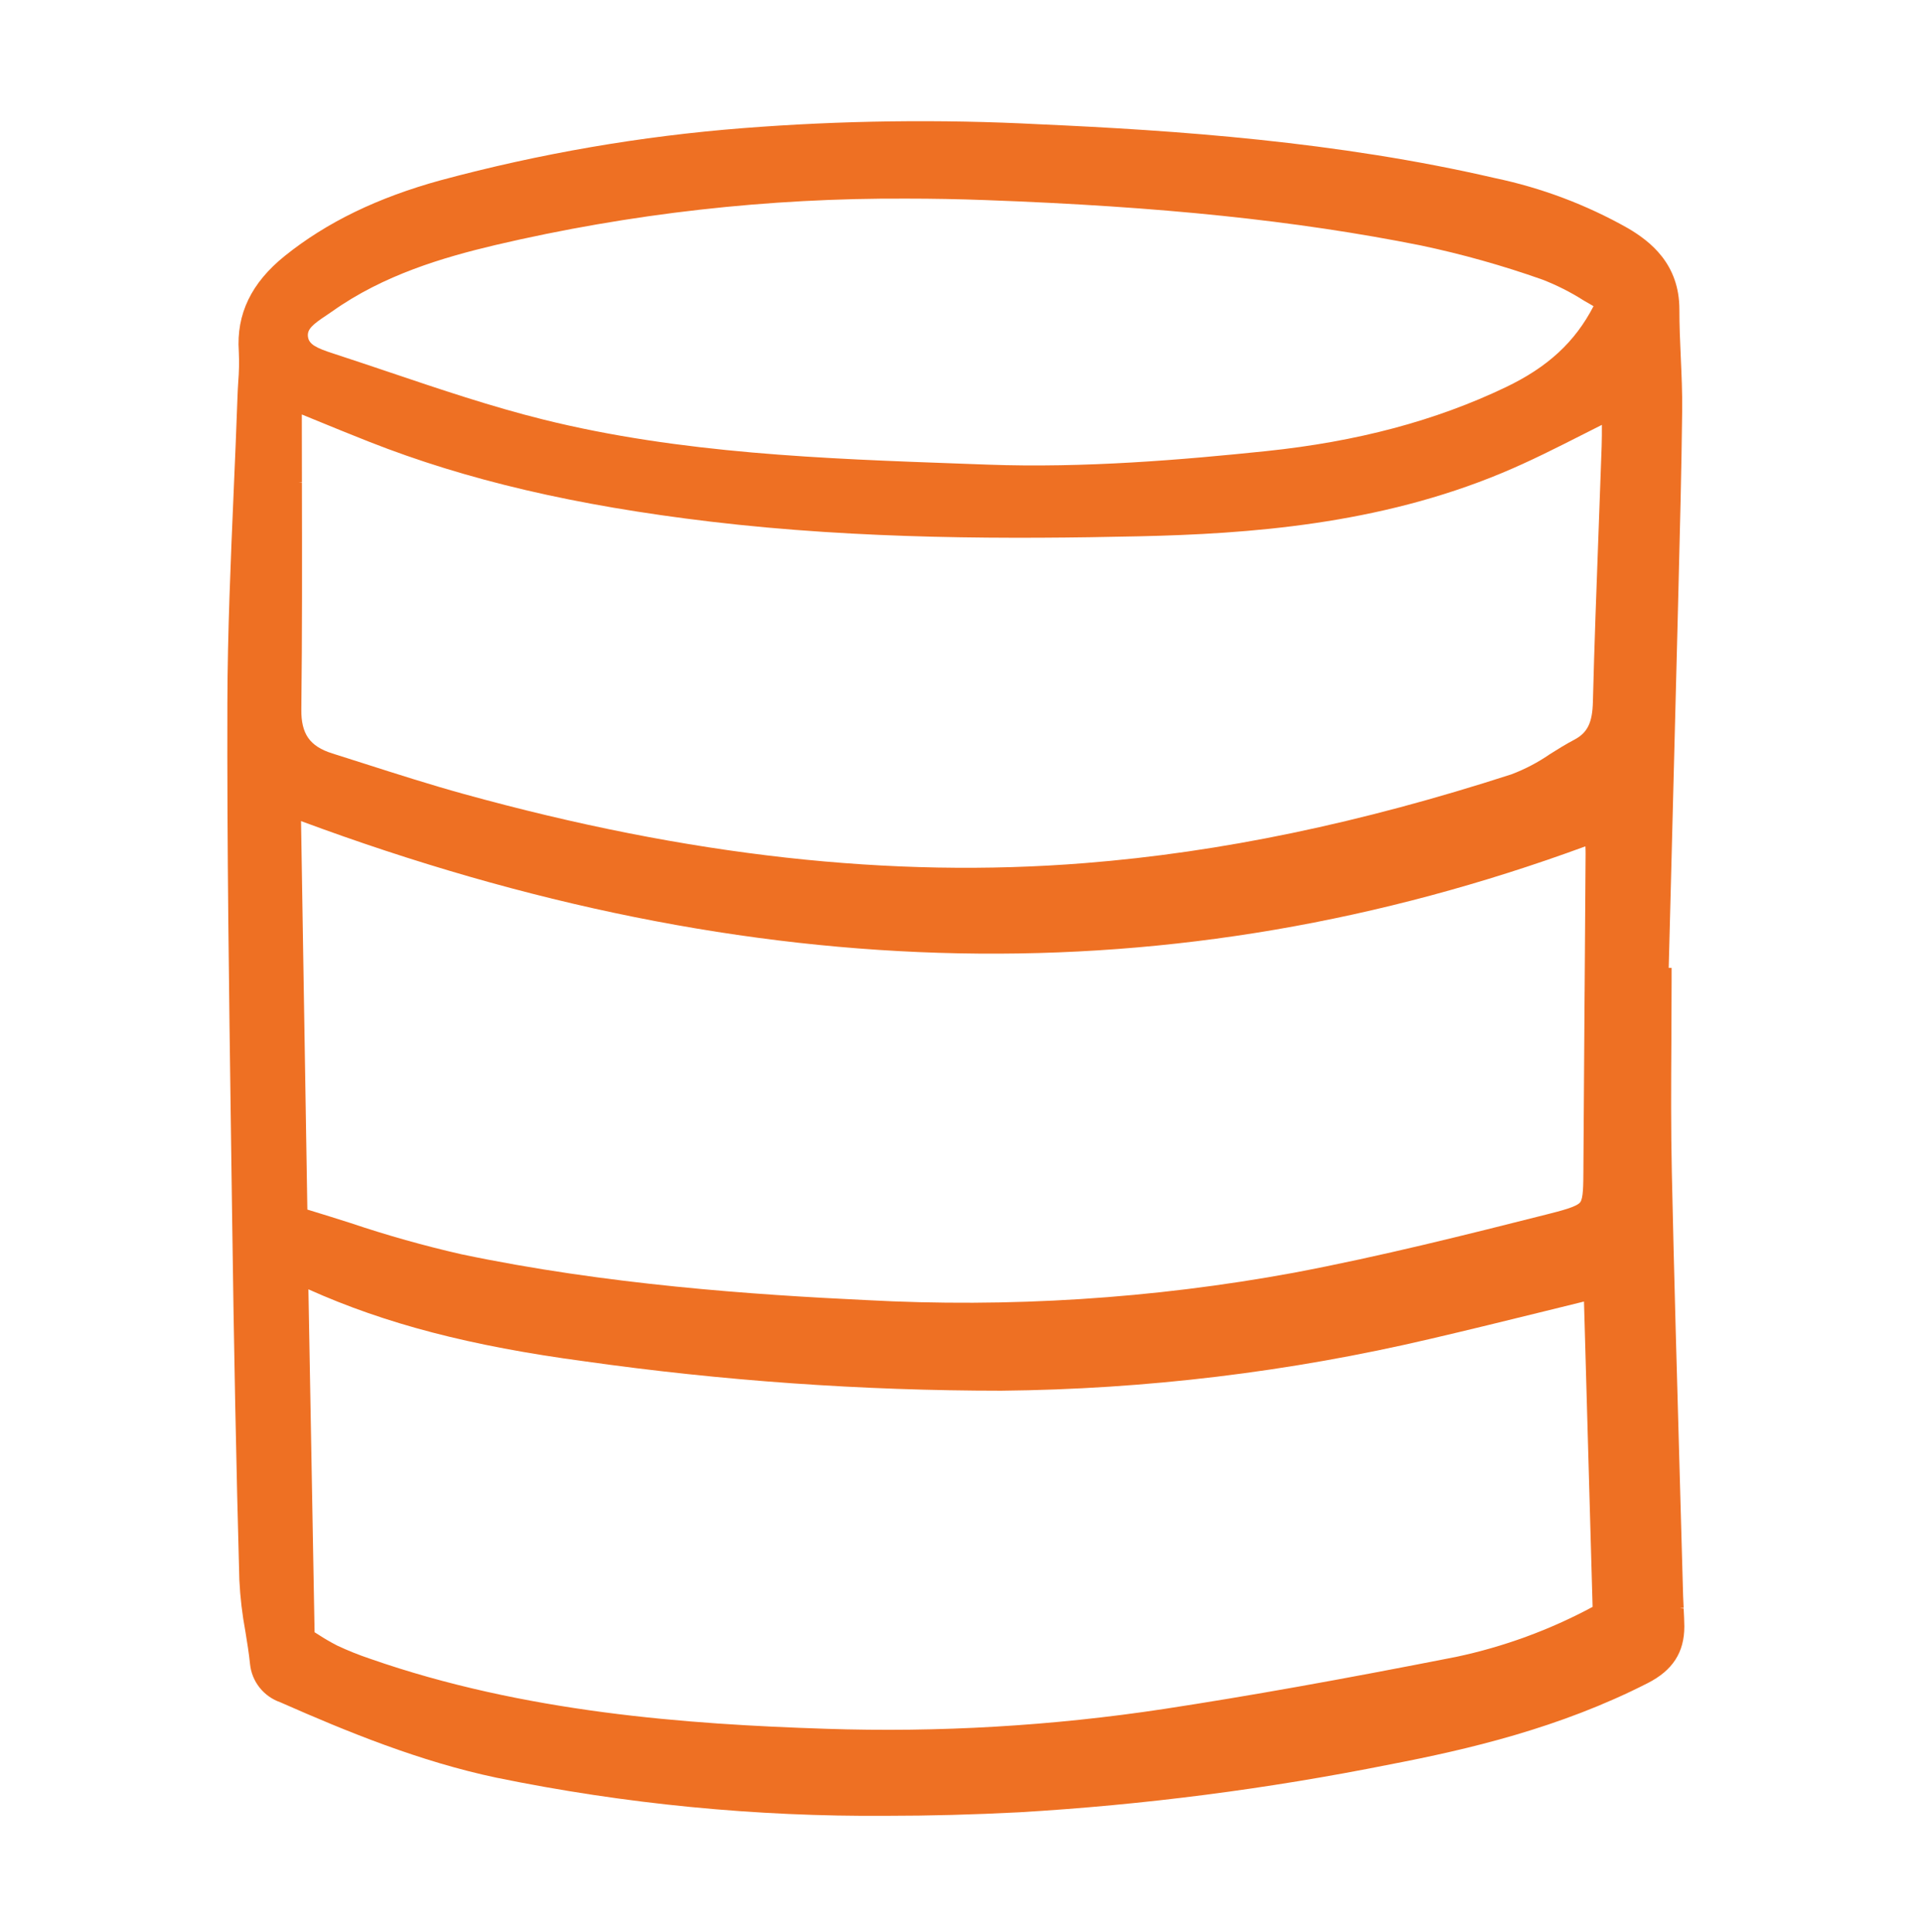 <svg width="186" height="187" viewBox="0 0 186 187" fill="none" xmlns="http://www.w3.org/2000/svg">
<path d="M162.934 155.664L162.577 155.625L162.934 155.606C162.913 155.219 162.893 154.832 162.882 154.445C162.779 150.665 162.673 146.886 162.565 143.106C162.29 133.42 162.006 123.406 161.79 113.489C161.697 109.254 161.719 104.942 161.746 100.773C161.757 98.84 161.768 96.908 161.768 94.976V93.667L161.488 93.662L161.713 85.046C161.925 76.879 162.134 68.712 162.342 60.544L162.433 56.92C162.576 51.283 162.726 45.454 162.791 39.715C162.81 37.99 162.731 36.255 162.654 34.533C162.587 33.032 162.518 31.48 162.522 29.97C162.531 25.527 159.68 23.34 157.534 22.081C153.52 19.813 149.177 18.177 144.658 17.231C129.413 13.697 113.813 12.616 100.563 12.025C91.01 11.529 81.434 11.654 71.897 12.401C62.014 13.174 52.226 14.862 42.658 17.441C36.548 19.118 31.61 21.514 27.565 24.763C24.32 27.371 22.863 30.393 23.11 34.002C23.155 34.996 23.137 35.992 23.055 36.984C23.026 37.462 22.997 37.939 22.983 38.415C22.877 41.468 22.744 44.52 22.612 47.589C22.326 54.27 22.024 61.179 22.005 68.017C21.966 81.846 22.162 95.888 22.35 109.469L22.46 117.461C22.631 130.294 22.861 141.891 23.163 152.914C23.245 154.578 23.44 156.234 23.745 157.872C23.915 158.914 24.091 159.992 24.198 161.046C24.282 161.874 24.603 162.662 25.122 163.315C25.641 163.969 26.337 164.463 27.129 164.738C33.63 167.607 40.662 170.476 48.03 172.031C60.46 174.581 73.127 175.819 85.819 175.723C89.942 175.723 94.246 175.609 98.609 175.384C110.674 174.673 122.674 173.124 134.522 170.749C142.075 169.297 150.944 167.226 159.456 162.882C161.871 161.65 162.998 159.911 163 157.407C162.994 156.817 162.964 156.232 162.934 155.664ZM145.694 37.484C138.917 40.72 131.343 42.737 122.54 43.655C114.462 44.496 104.945 45.309 95.582 44.964L93.162 44.876C79.739 44.394 65.858 43.895 52.606 40.607C47.591 39.363 42.572 37.67 37.719 36.032L37.545 35.973C35.856 35.405 34.166 34.837 32.469 34.282L32.273 34.218C30.586 33.672 29.869 33.318 29.796 32.538C29.729 31.836 30.306 31.369 31.604 30.505C31.796 30.376 31.985 30.251 32.164 30.124C37.141 26.59 42.926 24.902 47.93 23.716C60.985 20.657 74.359 19.149 87.772 19.221C90.274 19.221 92.833 19.269 95.374 19.363C112.406 19.986 125.391 21.339 137.48 23.748C141.475 24.59 145.41 25.694 149.257 27.055C150.638 27.589 151.963 28.257 153.213 29.049L153.331 29.12C153.617 29.288 153.913 29.459 154.212 29.63C152.414 33.106 149.773 35.537 145.694 37.484ZM28.86 46.693H29.217C29.213 44.508 29.209 42.314 29.207 40.111L30.142 40.493C32.057 41.279 33.886 42.028 35.725 42.752C45.153 46.466 55.651 48.921 68.767 50.481C83.344 52.214 97.898 52.172 110.212 51.901C120.883 51.666 133.402 50.755 145.346 45.775C148.055 44.646 150.598 43.356 153.288 41.992L153.665 41.802C154.115 41.575 154.566 41.345 155.02 41.117C155.024 41.812 155.02 42.5 154.998 43.193C154.903 45.947 154.801 48.704 154.697 51.498C154.497 56.876 154.289 62.437 154.152 67.913C154.101 69.955 153.624 70.92 152.331 71.597C151.516 72.023 150.741 72.511 149.977 72.991C148.824 73.787 147.577 74.44 146.265 74.936C131.634 79.668 118.134 82.478 104.993 83.525C86.256 85.022 66.6 82.839 44.906 76.843C41.648 75.943 38.372 74.895 35.205 73.882L35.076 73.841C34.104 73.53 33.131 73.221 32.157 72.913C29.97 72.222 29.13 71.022 29.16 68.628C29.247 61.358 29.231 54.249 29.217 46.723L28.86 46.691V46.693ZM153.349 95.986L153.341 97.105C153.303 102.364 153.267 107.623 153.234 112.882V113.122C153.225 114.773 153.218 115.966 152.922 116.35C152.579 116.793 151.031 117.183 149.666 117.528C142.149 119.428 133.629 121.58 125.198 123.171C111.54 125.682 97.631 126.569 83.762 125.812C72.925 125.296 58.684 124.326 44.649 121.38C41.029 120.554 37.453 119.547 33.935 118.362C32.569 117.928 31.165 117.483 29.744 117.054L29.132 79.46C72.948 95.717 113.619 96.516 153.426 81.905C153.438 82.157 153.446 82.402 153.444 82.643C153.417 87.091 153.386 91.539 153.351 95.986H153.349ZM56.538 131.735C69.906 133.629 83.392 134.581 96.896 134.584C110.879 134.449 124.803 132.767 138.411 129.57C142.077 128.718 145.676 127.829 149.541 126.879L153.289 125.956L154.122 155.505C149.979 157.733 145.537 159.361 140.93 160.34C129.58 162.572 120.855 164.128 112.635 165.385C101.802 167.027 90.84 167.669 79.888 167.301C66.436 166.864 50.682 165.716 35.82 160.526C34.738 160.163 33.678 159.739 32.645 159.255C32.015 158.932 31.403 158.577 30.812 158.19C30.691 158.113 30.568 158.035 30.443 157.958L29.846 124.773C37.295 128.114 45.541 130.263 56.54 131.735H56.538Z" fill="#EE7023"/>
</svg>
